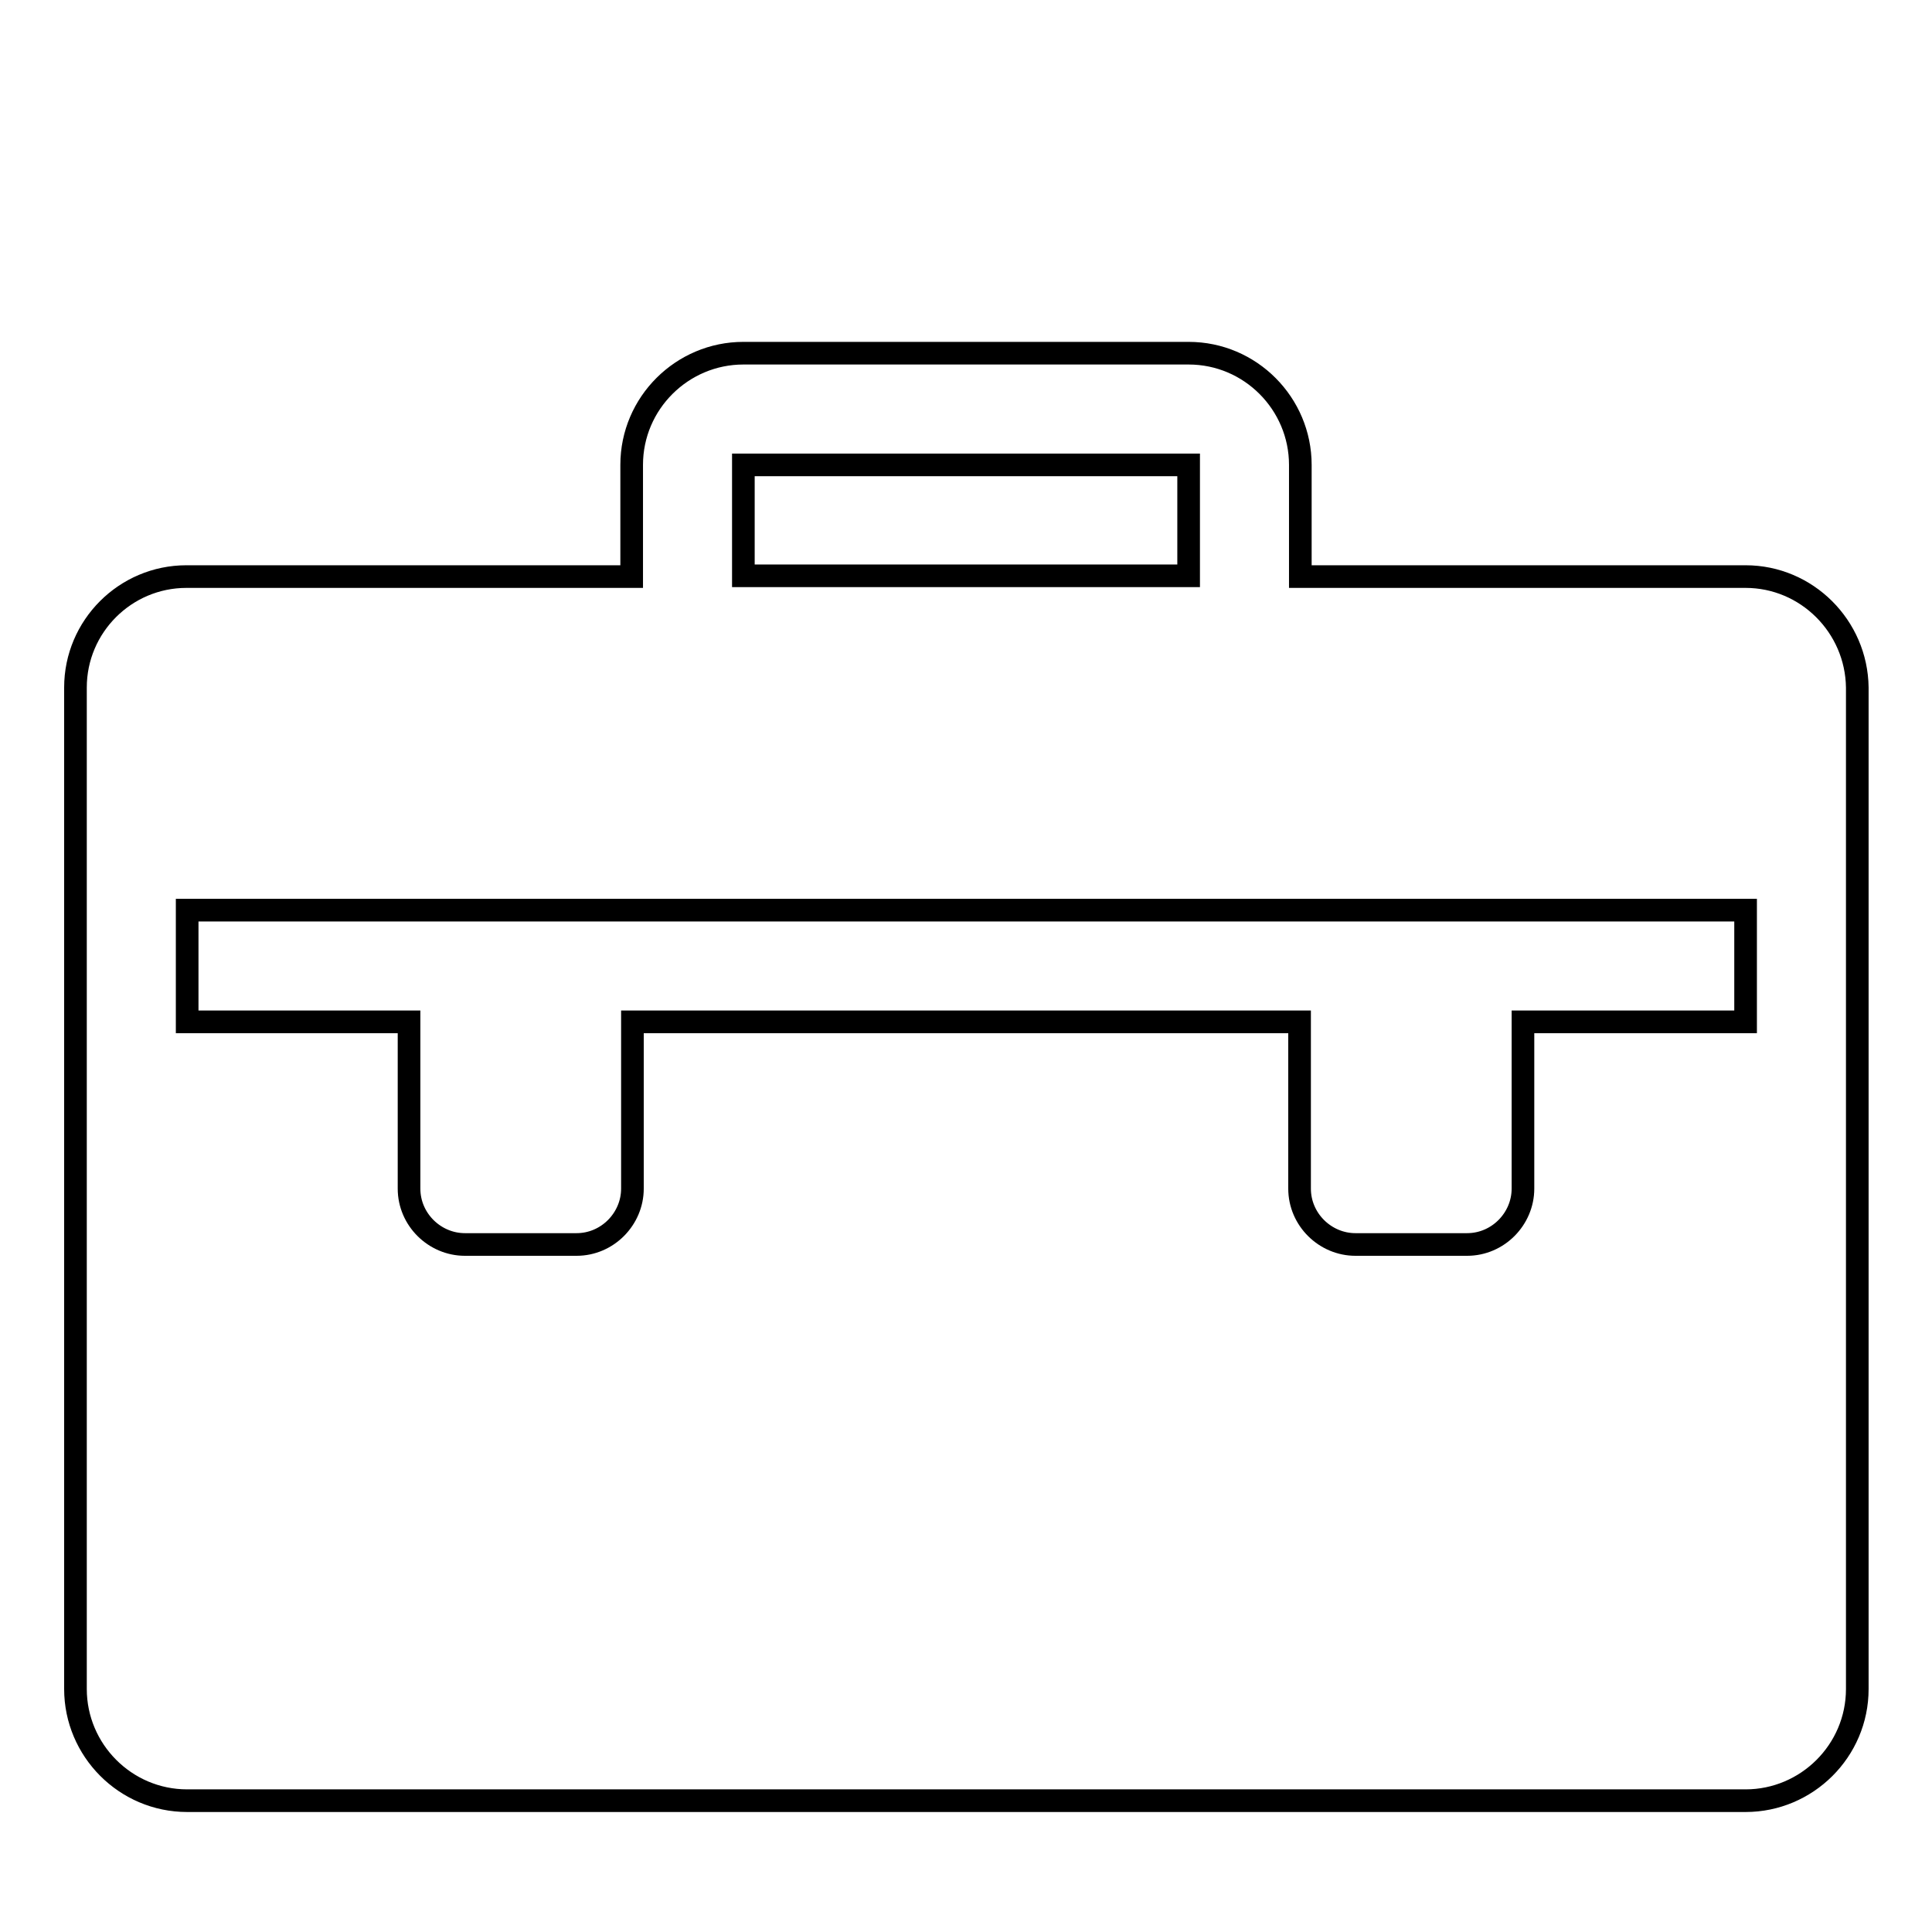 <?xml version="1.0" encoding="utf-8"?>
<!-- Svg Vector Icons : http://www.onlinewebfonts.com/icon -->
<!DOCTYPE svg PUBLIC "-//W3C//DTD SVG 1.1//EN" "http://www.w3.org/Graphics/SVG/1.1/DTD/svg11.dtd">
<svg version="1.1" xmlns="http://www.w3.org/2000/svg" xmlns:xlink="http://www.w3.org/1999/xlink" x="0px" y="0px" viewBox="0 0 256 256" enable-background="new 0 0 256 256" xml:space="preserve">
<g><g><path stroke-width="3" fill-opacity="0" stroke="#000000"  d="M10,17.4L10,17.4L10,17.4z"/><path stroke-width="3" fill-opacity="0" stroke="#000000"  d="M231.3,76.4h-59V61.6c0-8.1-6.6-14.8-14.8-14.8h-59c-8.1,0-14.8,6.6-14.8,14.8v14.8h-59C16.6,76.4,10,83,10,91.1v132.7c0,8.1,6.6,14.8,14.8,14.8h206.5c8.1,0,14.8-6.6,14.8-14.8V91.1C246,83,239.4,76.4,231.3,76.4z M98.5,61.6L98.5,61.6l59,0l0,0v14.7h-59V61.6L98.5,61.6z M231.3,135.4h-29.5v22.1c0,4-3.3,7.4-7.4,7.4h-14.8c-4,0-7.4-3.3-7.4-7.4v-22.1H83.8v22.1c0,4-3.3,7.4-7.4,7.4H61.6c-4,0-7.4-3.3-7.4-7.4v-22.1H24.8v-14.8h206.5V135.4z"/></g></g>
</svg>